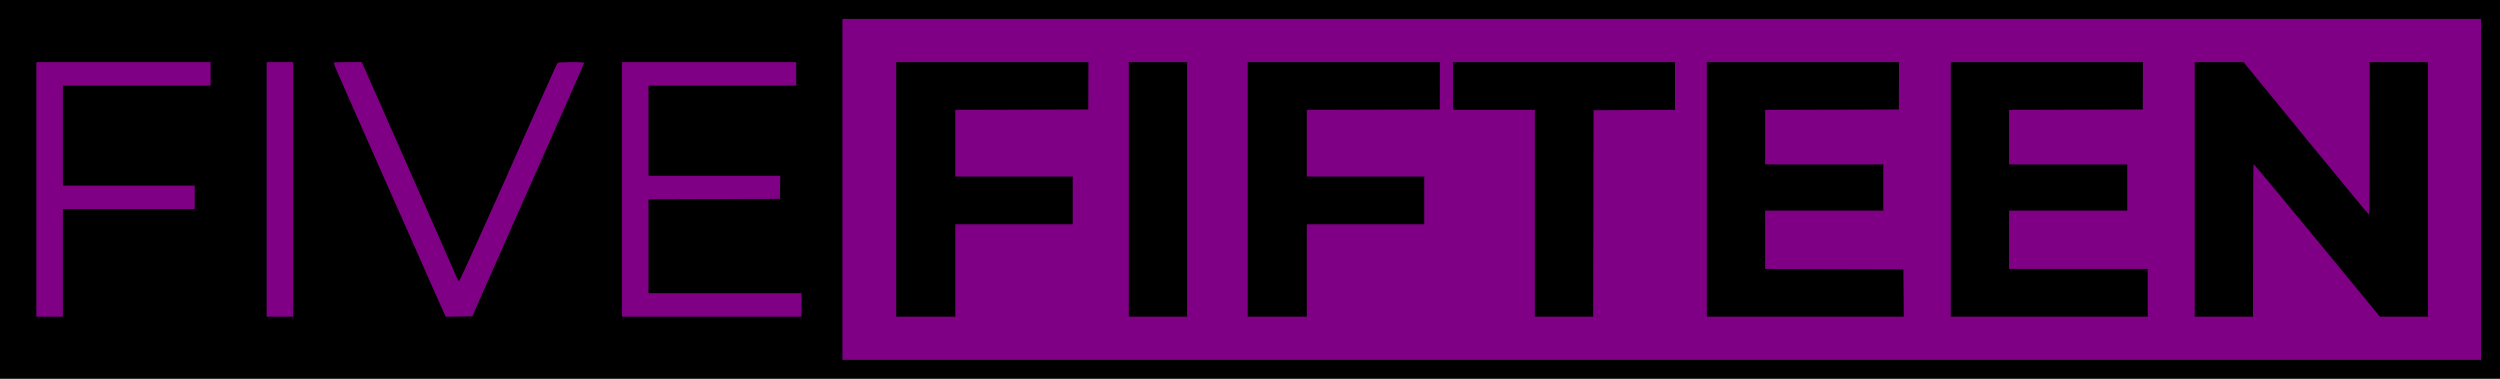 <svg version="1.2" xmlns="http://www.w3.org/2000/svg" viewBox="0 0 3300 500" width="3300" height="500">
	<style>
		.s0 { fill: #000000 } 
		.s1 { fill: #800085 } 
	</style>
	<g id="Five Fifteen">
		<path id="Path 0" class="s0" d="m0 250v250h3300v-500h-3300z"/>
		<path id="Path 1" class="s1" d="m1112 250v225h2163v-450h-2163zm-1064 0v168h35v-142h174v-31h-174v-132h195v-31h-230zm304 0v168h35v-336h-35zm88.7-167.5c-0.4 0.3 0.8 4 2.7 8.3 1.8 4.2 12.5 28.4 23.6 53.7 11.1 25.3 28.4 64.4 38.5 87 10 22.6 26 58.6 35.5 80 9.5 21.4 23.2 52.5 30.5 69 7.3 16.5 14.1 31.7 15.1 33.8l1.9 3.8 34.9-0.6c114.4-258.1 147.6-333.6 147.6-334.3 0-0.9-4-1.2-16.7-1.2-9.3 0-17.3 0.4-17.8 0.8-0.6 0.4-2.6 4.1-4.4 8.2-1.9 4.1-8.5 19-14.8 33-6.3 14-18 40.1-26 58-8 17.9-18.2 41.1-22.8 51.5-4.6 10.4-17.1 38.4-27.8 62-10.7 23.6-22.7 50.3-26.8 59.2-4.1 9-7.7 16.3-8.1 16.3-0.5 0-1.7-2.1-2.9-4.7-1.1-2.7-6.7-15.4-12.4-28.3-5.7-12.9-19-43.1-29.5-67-10.6-23.9-27.8-62.8-38.2-86.5-10.5-23.6-22.3-50.4-26.2-59.5-4-9.1-9.9-22.5-13.2-29.8l-5.9-13.3c-28 0.1-36.5 0.3-36.8 0.6zm380.3 167.5v168h237v-31h-202v-124l173.5-0.5 0.5-30.5h-174v-119h195v-31h-230z"/>
		<path id="Path 2" class="s0" d="m1183 250v168h78v-122h155v-63h-155v-88l175.5-0.5 0.2-62.5h-253.7zm307 0v168h77v-336h-77zm157 0v168h78v-122h155v-63h-155v-88l175.5-0.5 0.2-62.5h-253.7zm271-136.5v31.5h108v273h77l0.5-272.5 107.5-0.5v-63h-293zm335 136.5v168h260l-0.5-62.5-182.5-0.5v-77h156v-61h-156v-72l176.5-0.5 0.2-62.5h-253.7zm322 0v168h260v-63h-183v-77h156v-61h-156v-72l176.5-0.5 0.2-62.5h-253.7zm322 0v168h77c0-155.8 0.3-201.2 0.7-201.4 0.5-0.2 38.1 45 83.8 100.5l83 100.9h63.5v-336h-77c0 155.8-0.3 201.2-0.8 201.4-0.4 0.2-37.8-45-83.2-100.5l-82.5-100.9h-64.5z"/>
	</g>
</svg>